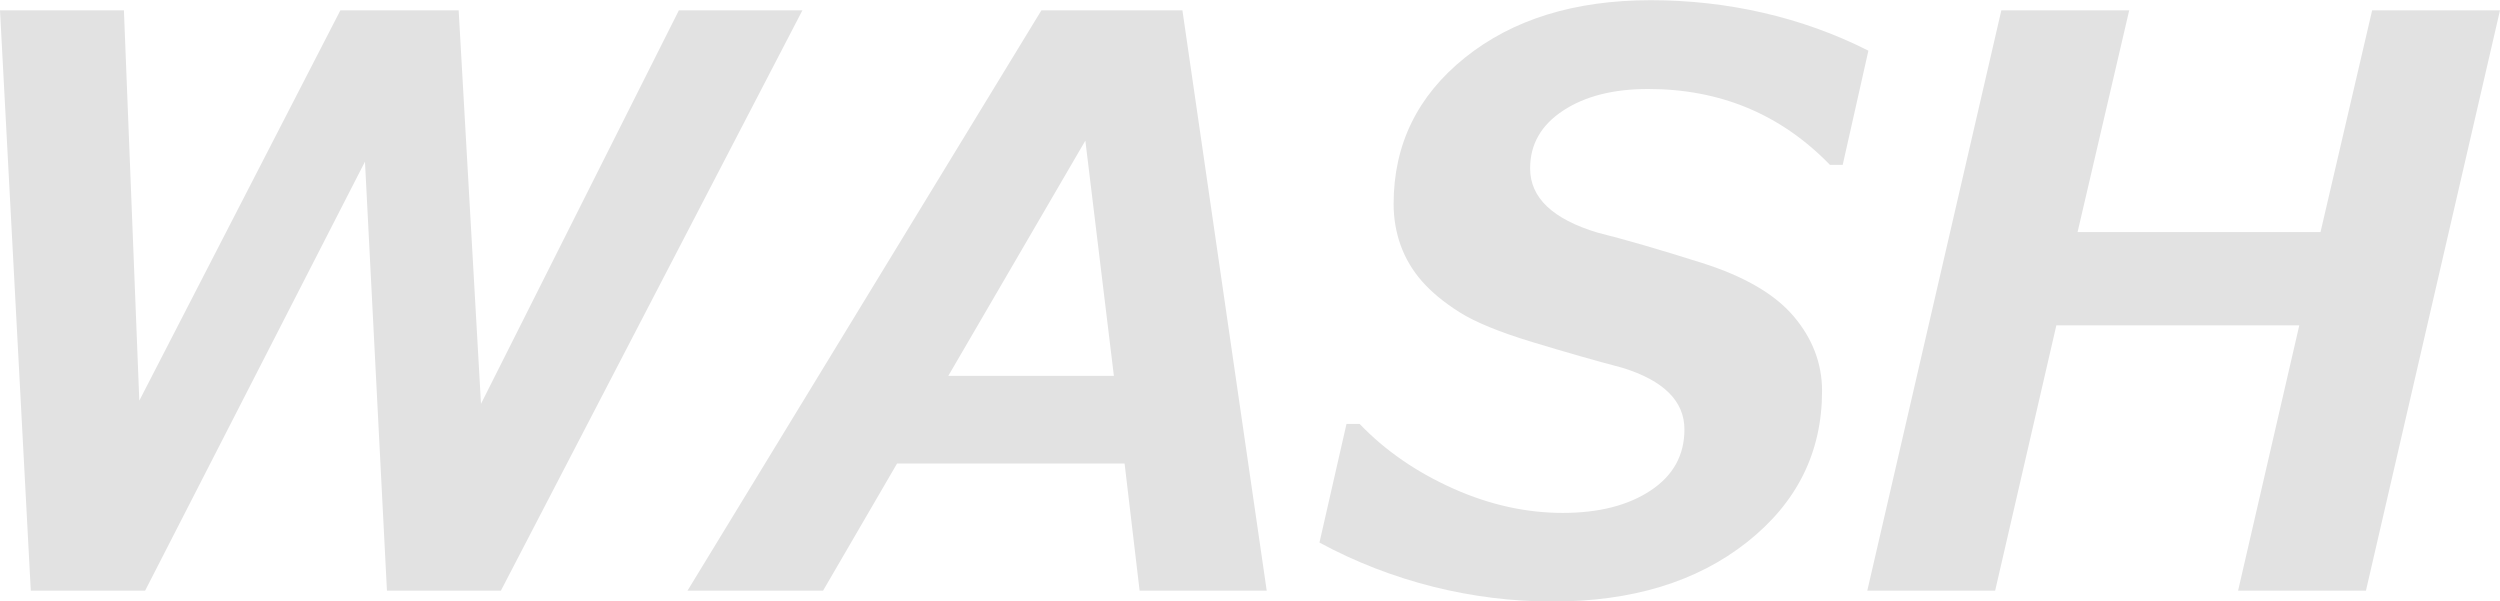 <?xml version="1.0" encoding="UTF-8"?><svg id="_レイヤー_2" xmlns="http://www.w3.org/2000/svg" width="133.16" height="32.03" viewBox="0 0 133.16 32.03"><defs><style>.cls-1{fill:#e2e2e2;stroke-width:0px;}</style></defs><g id="_レイヤー_1-2"><path class="cls-1" d="m42.74.55l-16.06,30.91h-6.07l-1.17-22.85L7.73,31.46H1.64L0,.55h6.6l.82,20.79L18.13.55h6.3l1.19,20.96L36.16.55h6.58Z"/><path class="cls-1" d="m67.47,31.46h-6.77l-.8-6.77h-12.12l-3.94,6.77h-7.22L55.47.55h7.51l4.49,30.91Zm-8.14-11.44l-1.52-12.53-7.3,12.53h8.82Z"/><path class="cls-1" d="m99.52,2.69l-1.37,6.09h-.68c-2.61-2.69-5.84-4.04-9.68-4.04-1.85,0-3.36.38-4.53,1.15s-1.76,1.79-1.76,3.08c0,1.56,1.2,2.7,3.59,3.42,1.48.37,3.34.91,5.58,1.62s3.87,1.66,4.87,2.84c1,1.18,1.51,2.51,1.51,3.97,0,3.27-1.33,5.95-4,8.06s-6.12,3.16-10.36,3.16-8.55-1.05-12.41-3.14l1.44-6.32h.7c1.38,1.44,3.05,2.58,5,3.45s3.9,1.29,5.82,1.29,3.49-.4,4.69-1.2,1.79-1.88,1.79-3.25c0-1.5-1.1-2.6-3.3-3.28-1.45-.38-3.05-.84-4.8-1.37s-3.04-1.06-3.88-1.59-1.5-1.08-2-1.65-.88-1.21-1.13-1.9c-.25-.69-.38-1.43-.38-2.22,0-3.16,1.27-5.76,3.8-7.79s5.83-3.06,9.9-3.06,8.06.9,11.59,2.69Z"/><path class="cls-1" d="m133.16.55l-7.14,30.91h-6.81l3.26-14.13h-12.94l-3.26,14.13h-6.81L106.6.55h6.81l-2.75,11.81h12.94l2.75-11.81h6.81Z"/></g></svg>